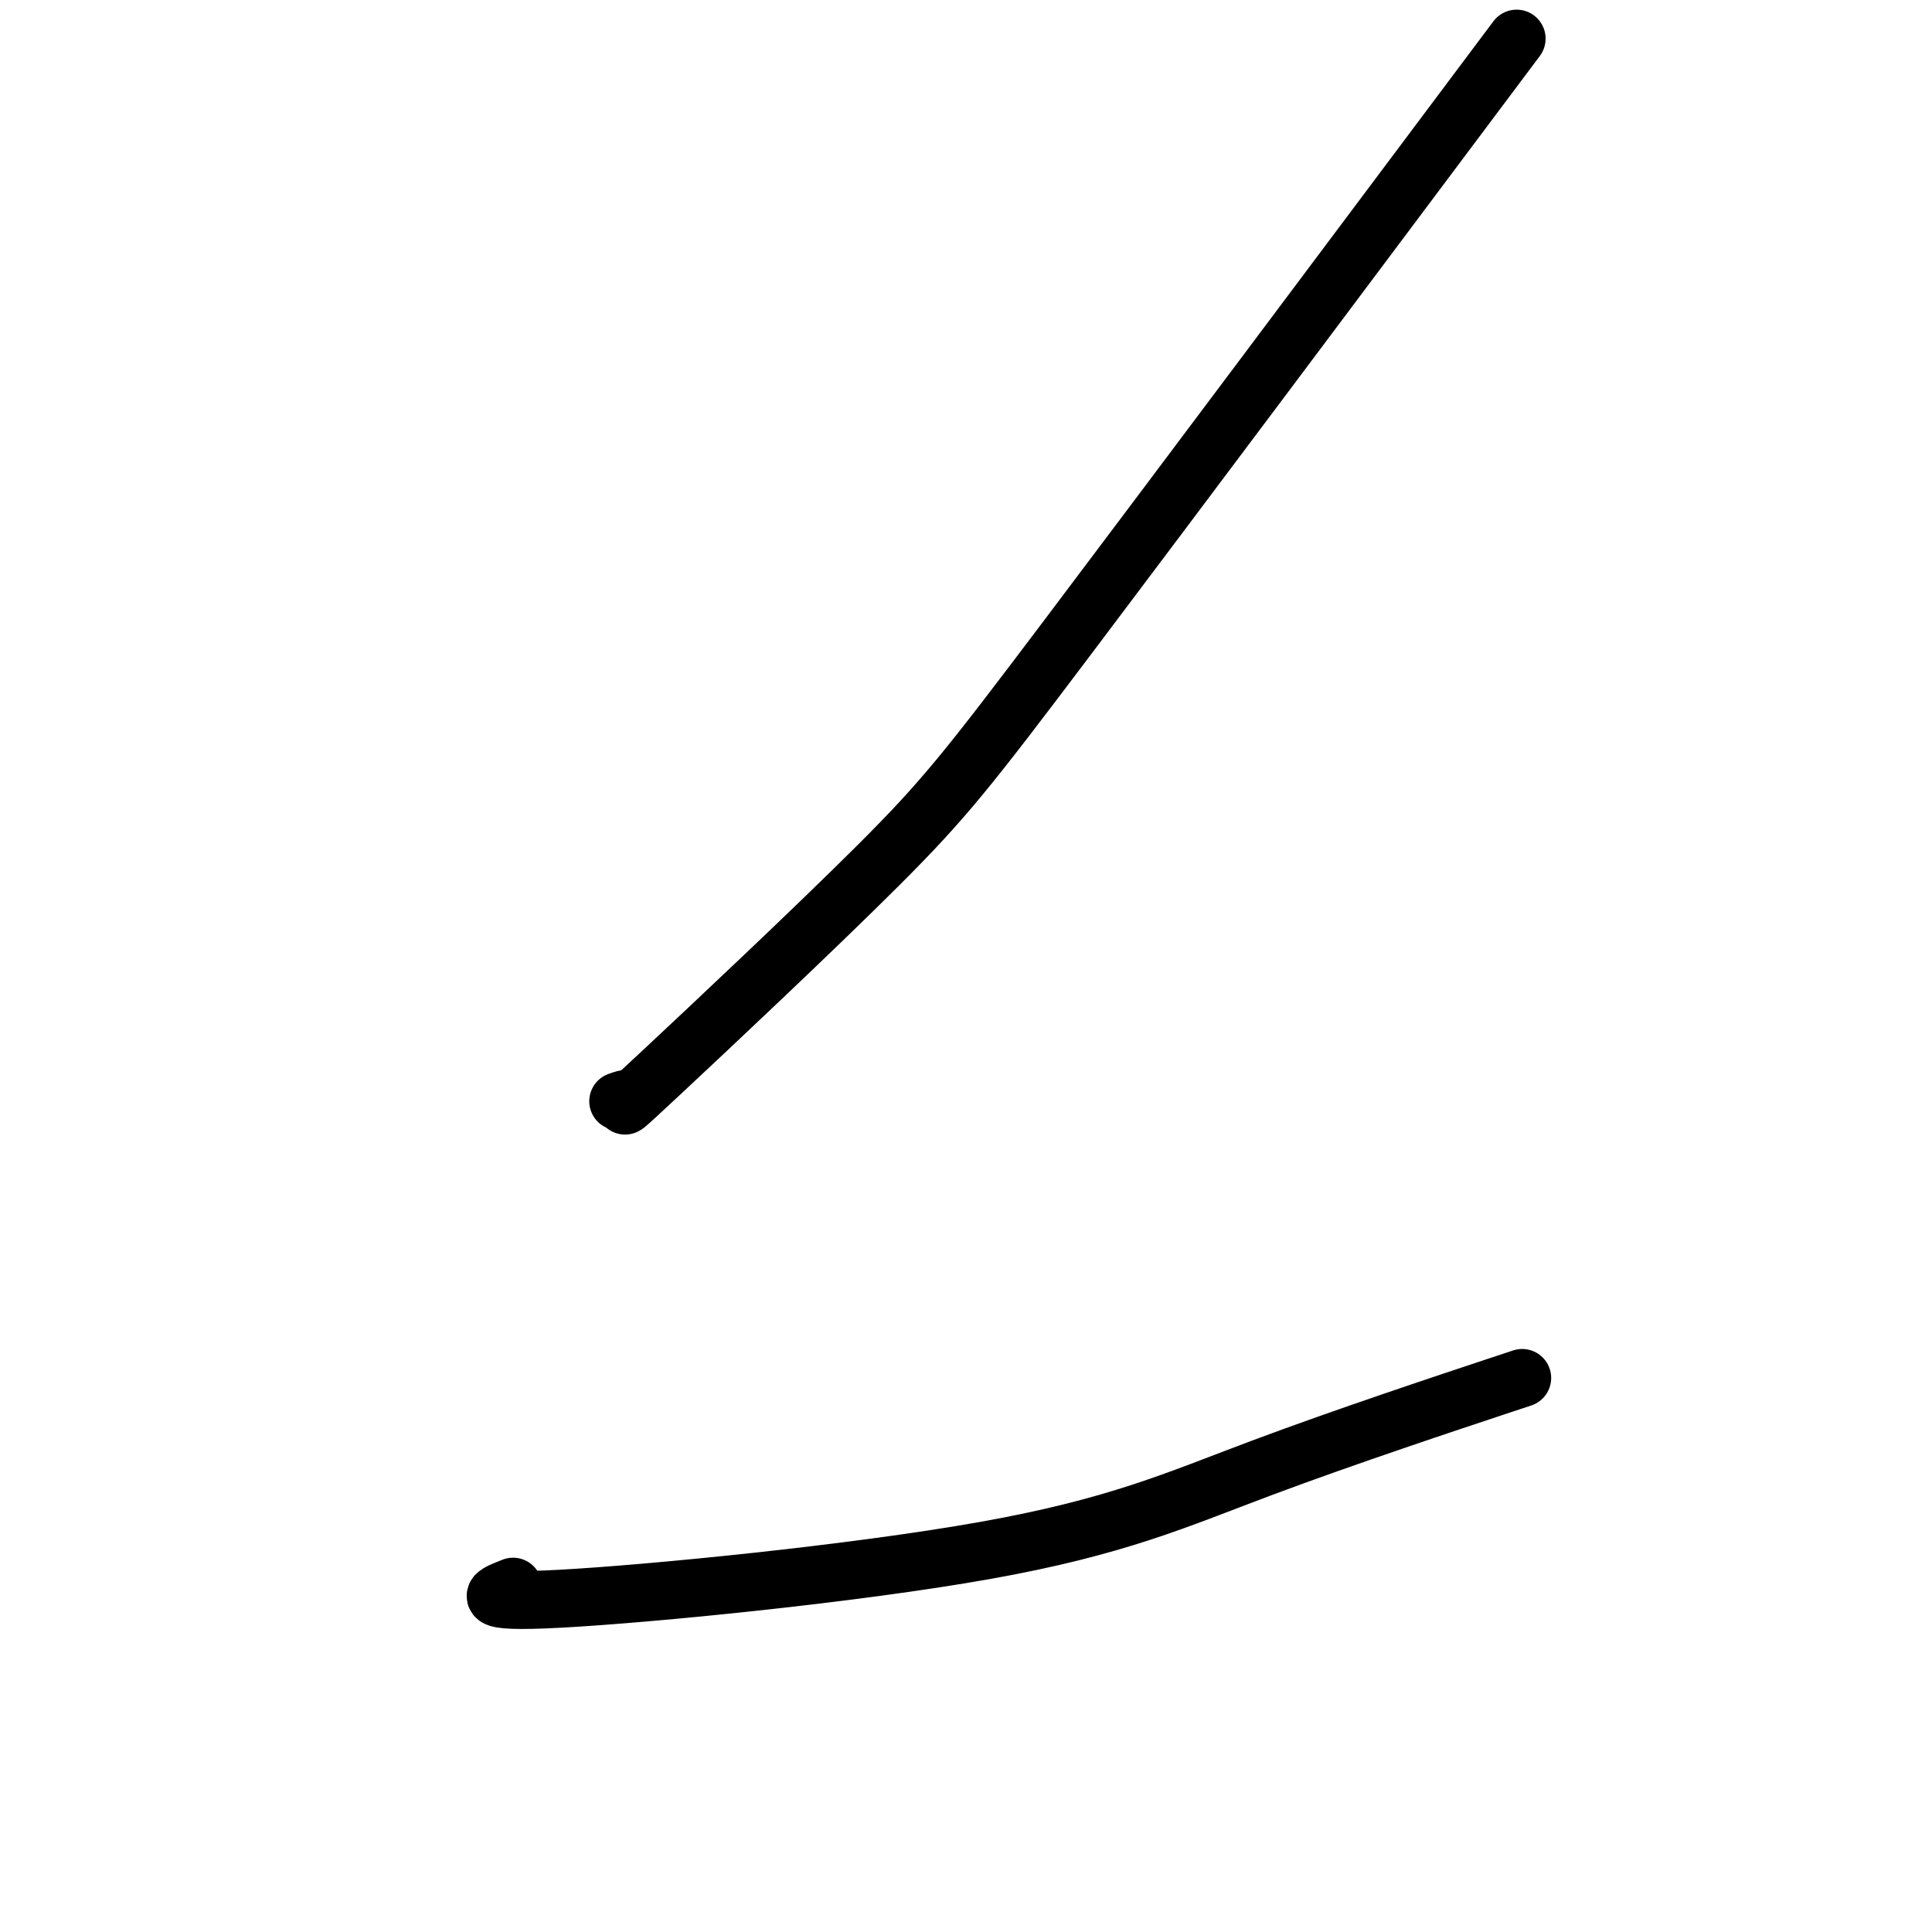 <svg viewBox='0 0 400 400' version='1.1' xmlns='http://www.w3.org/2000/svg' xmlns:xlink='http://www.w3.org/1999/xlink'><g fill='none' stroke='#000000' stroke-width='12' stroke-linecap='round' stroke-linejoin='round'><path d='M128,228c1.254,-0.447 2.507,-0.893 2,0c-0.507,0.893 -2.775,3.126 7,-6c9.775,-9.126 31.593,-29.611 45,-43c13.407,-13.389 18.402,-19.683 39,-47c20.598,-27.317 56.799,-75.659 93,-124'/><path d='M105,329c1.066,-0.428 2.132,-0.856 0,0c-2.132,0.856 -7.464,2.997 11,2c18.464,-0.997 60.722,-5.133 88,-10c27.278,-4.867 39.575,-10.464 57,-17c17.425,-6.536 39.979,-14.010 49,-17c9.021,-2.990 4.511,-1.495 0,0'/></g>
</svg>
